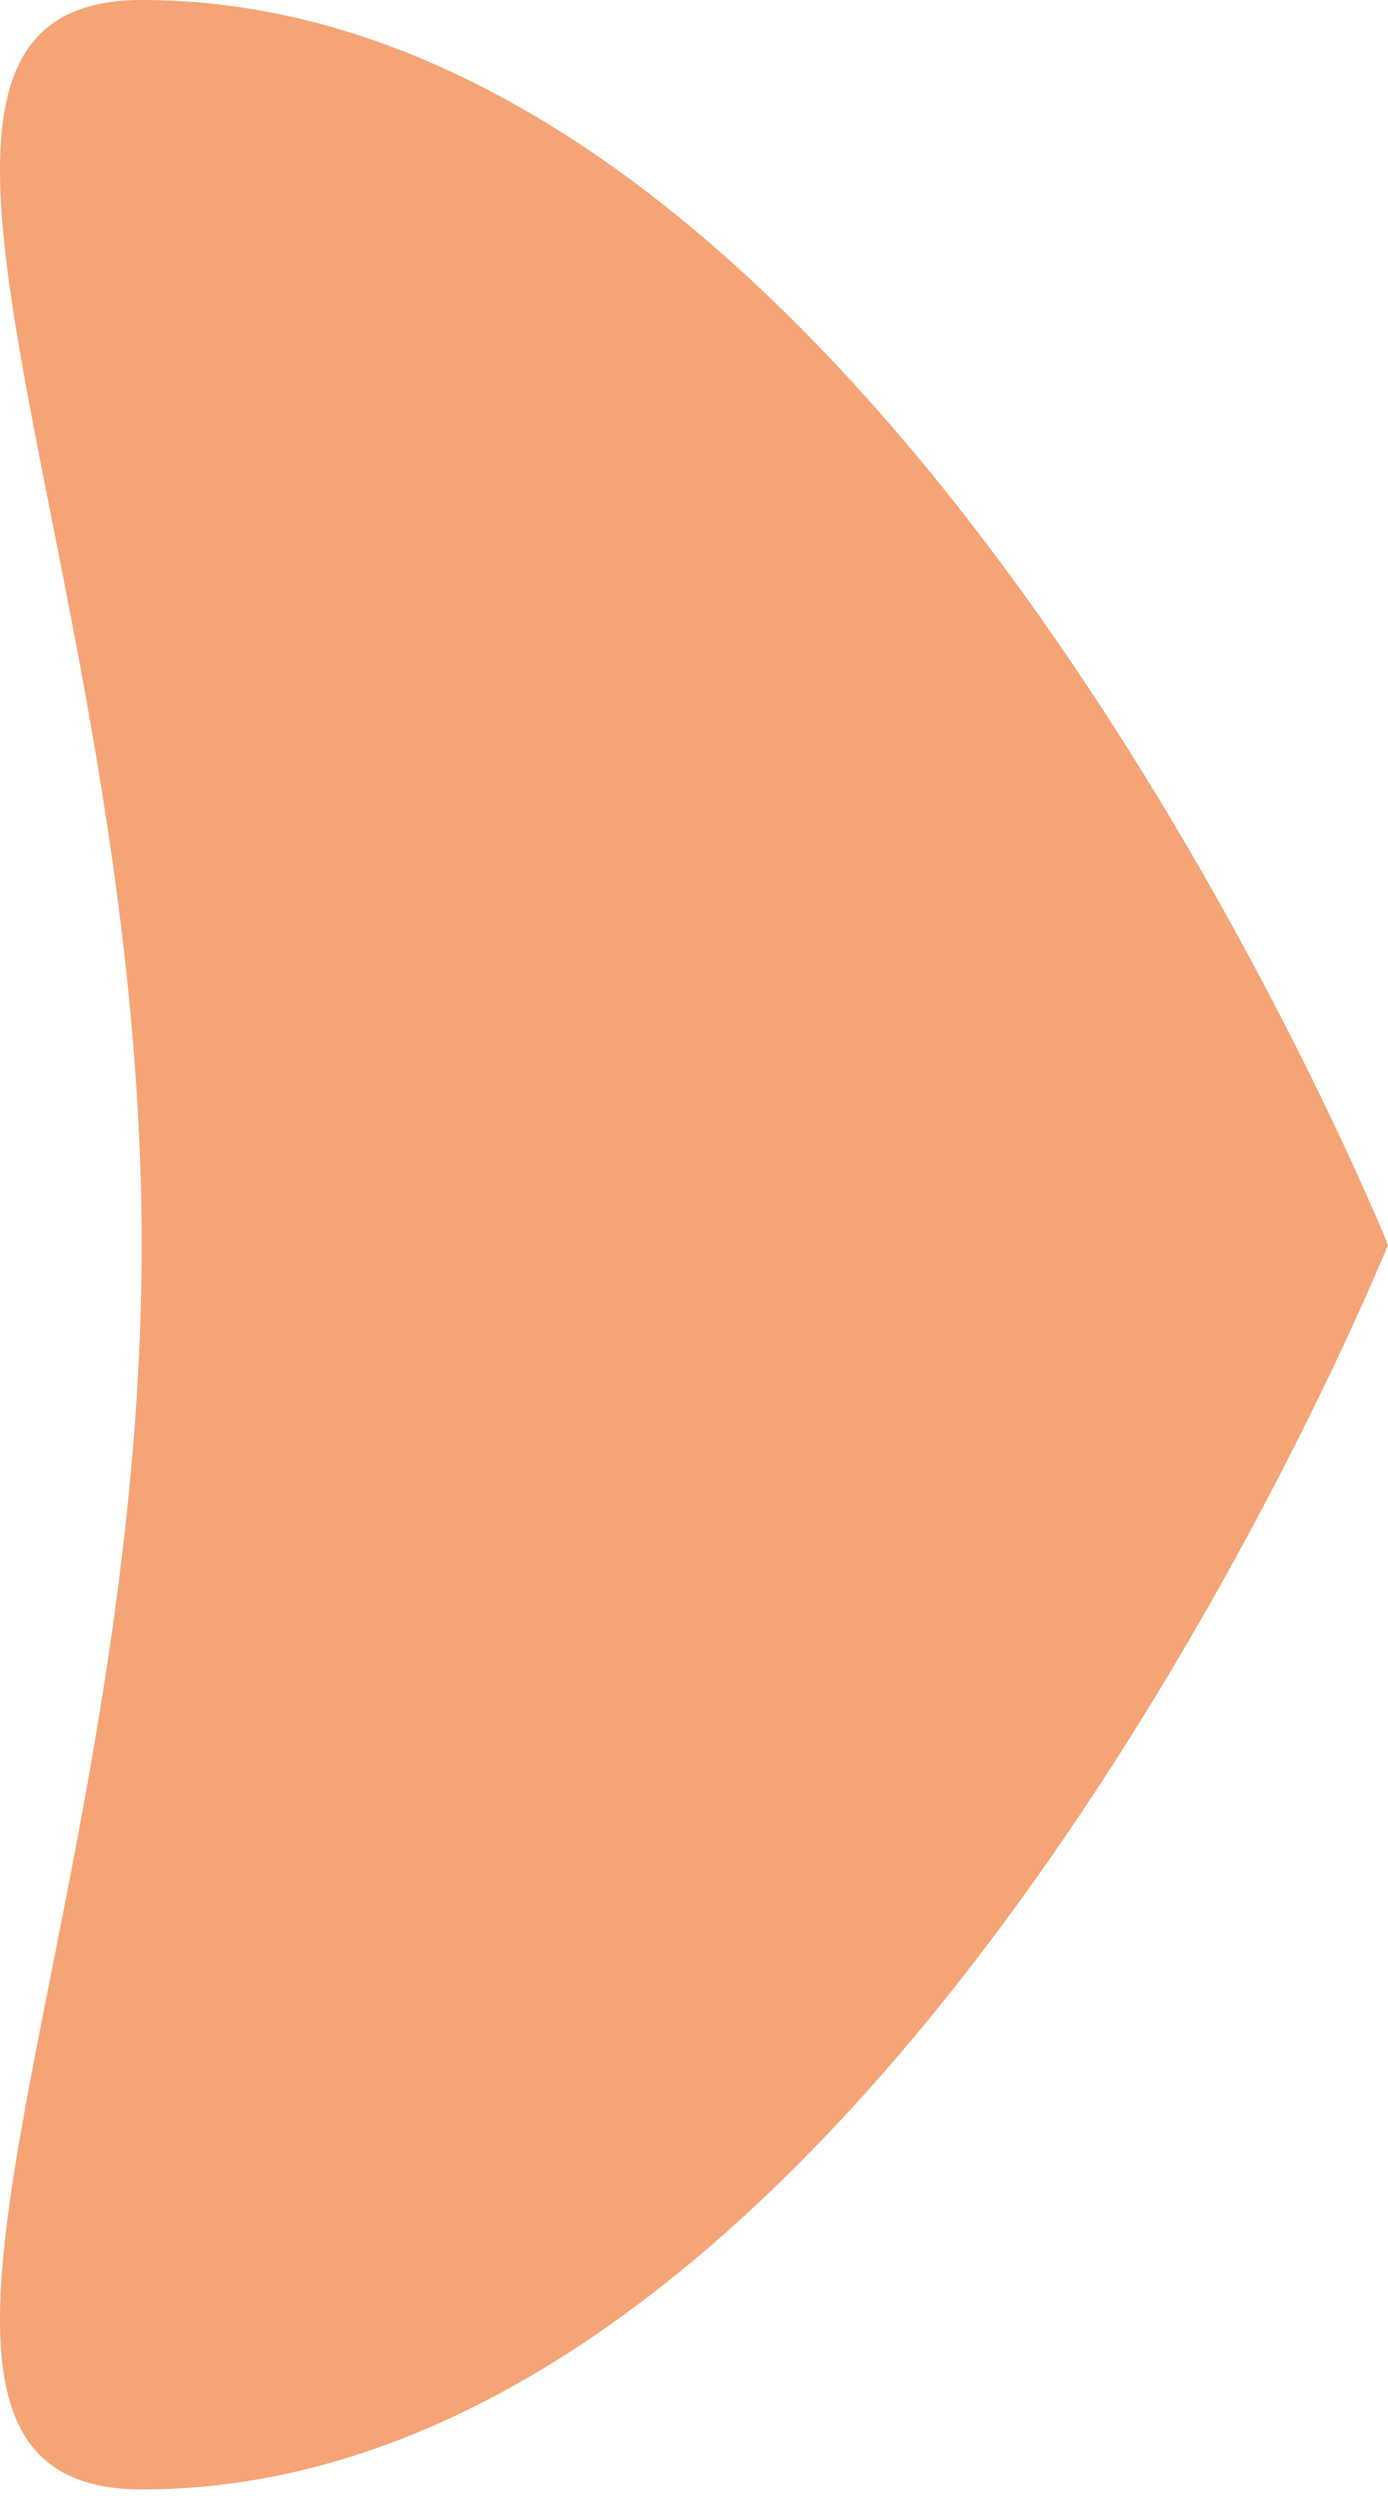 <svg width="15" height="27" viewBox="0 0 15 27" fill="none" xmlns="http://www.w3.org/2000/svg">
<path d="M1.531 1.12467e-07C-1.914 -1.40582e-07 1.531 6.019 1.531 13.445C1.531 20.87 -1.914 26.886 1.531 26.886C9.575 26.886 15 13.445 15 13.445C15 13.445 9.574 7.03241e-07 1.531 1.12467e-07Z" fill="#F5A476"/>
</svg>
